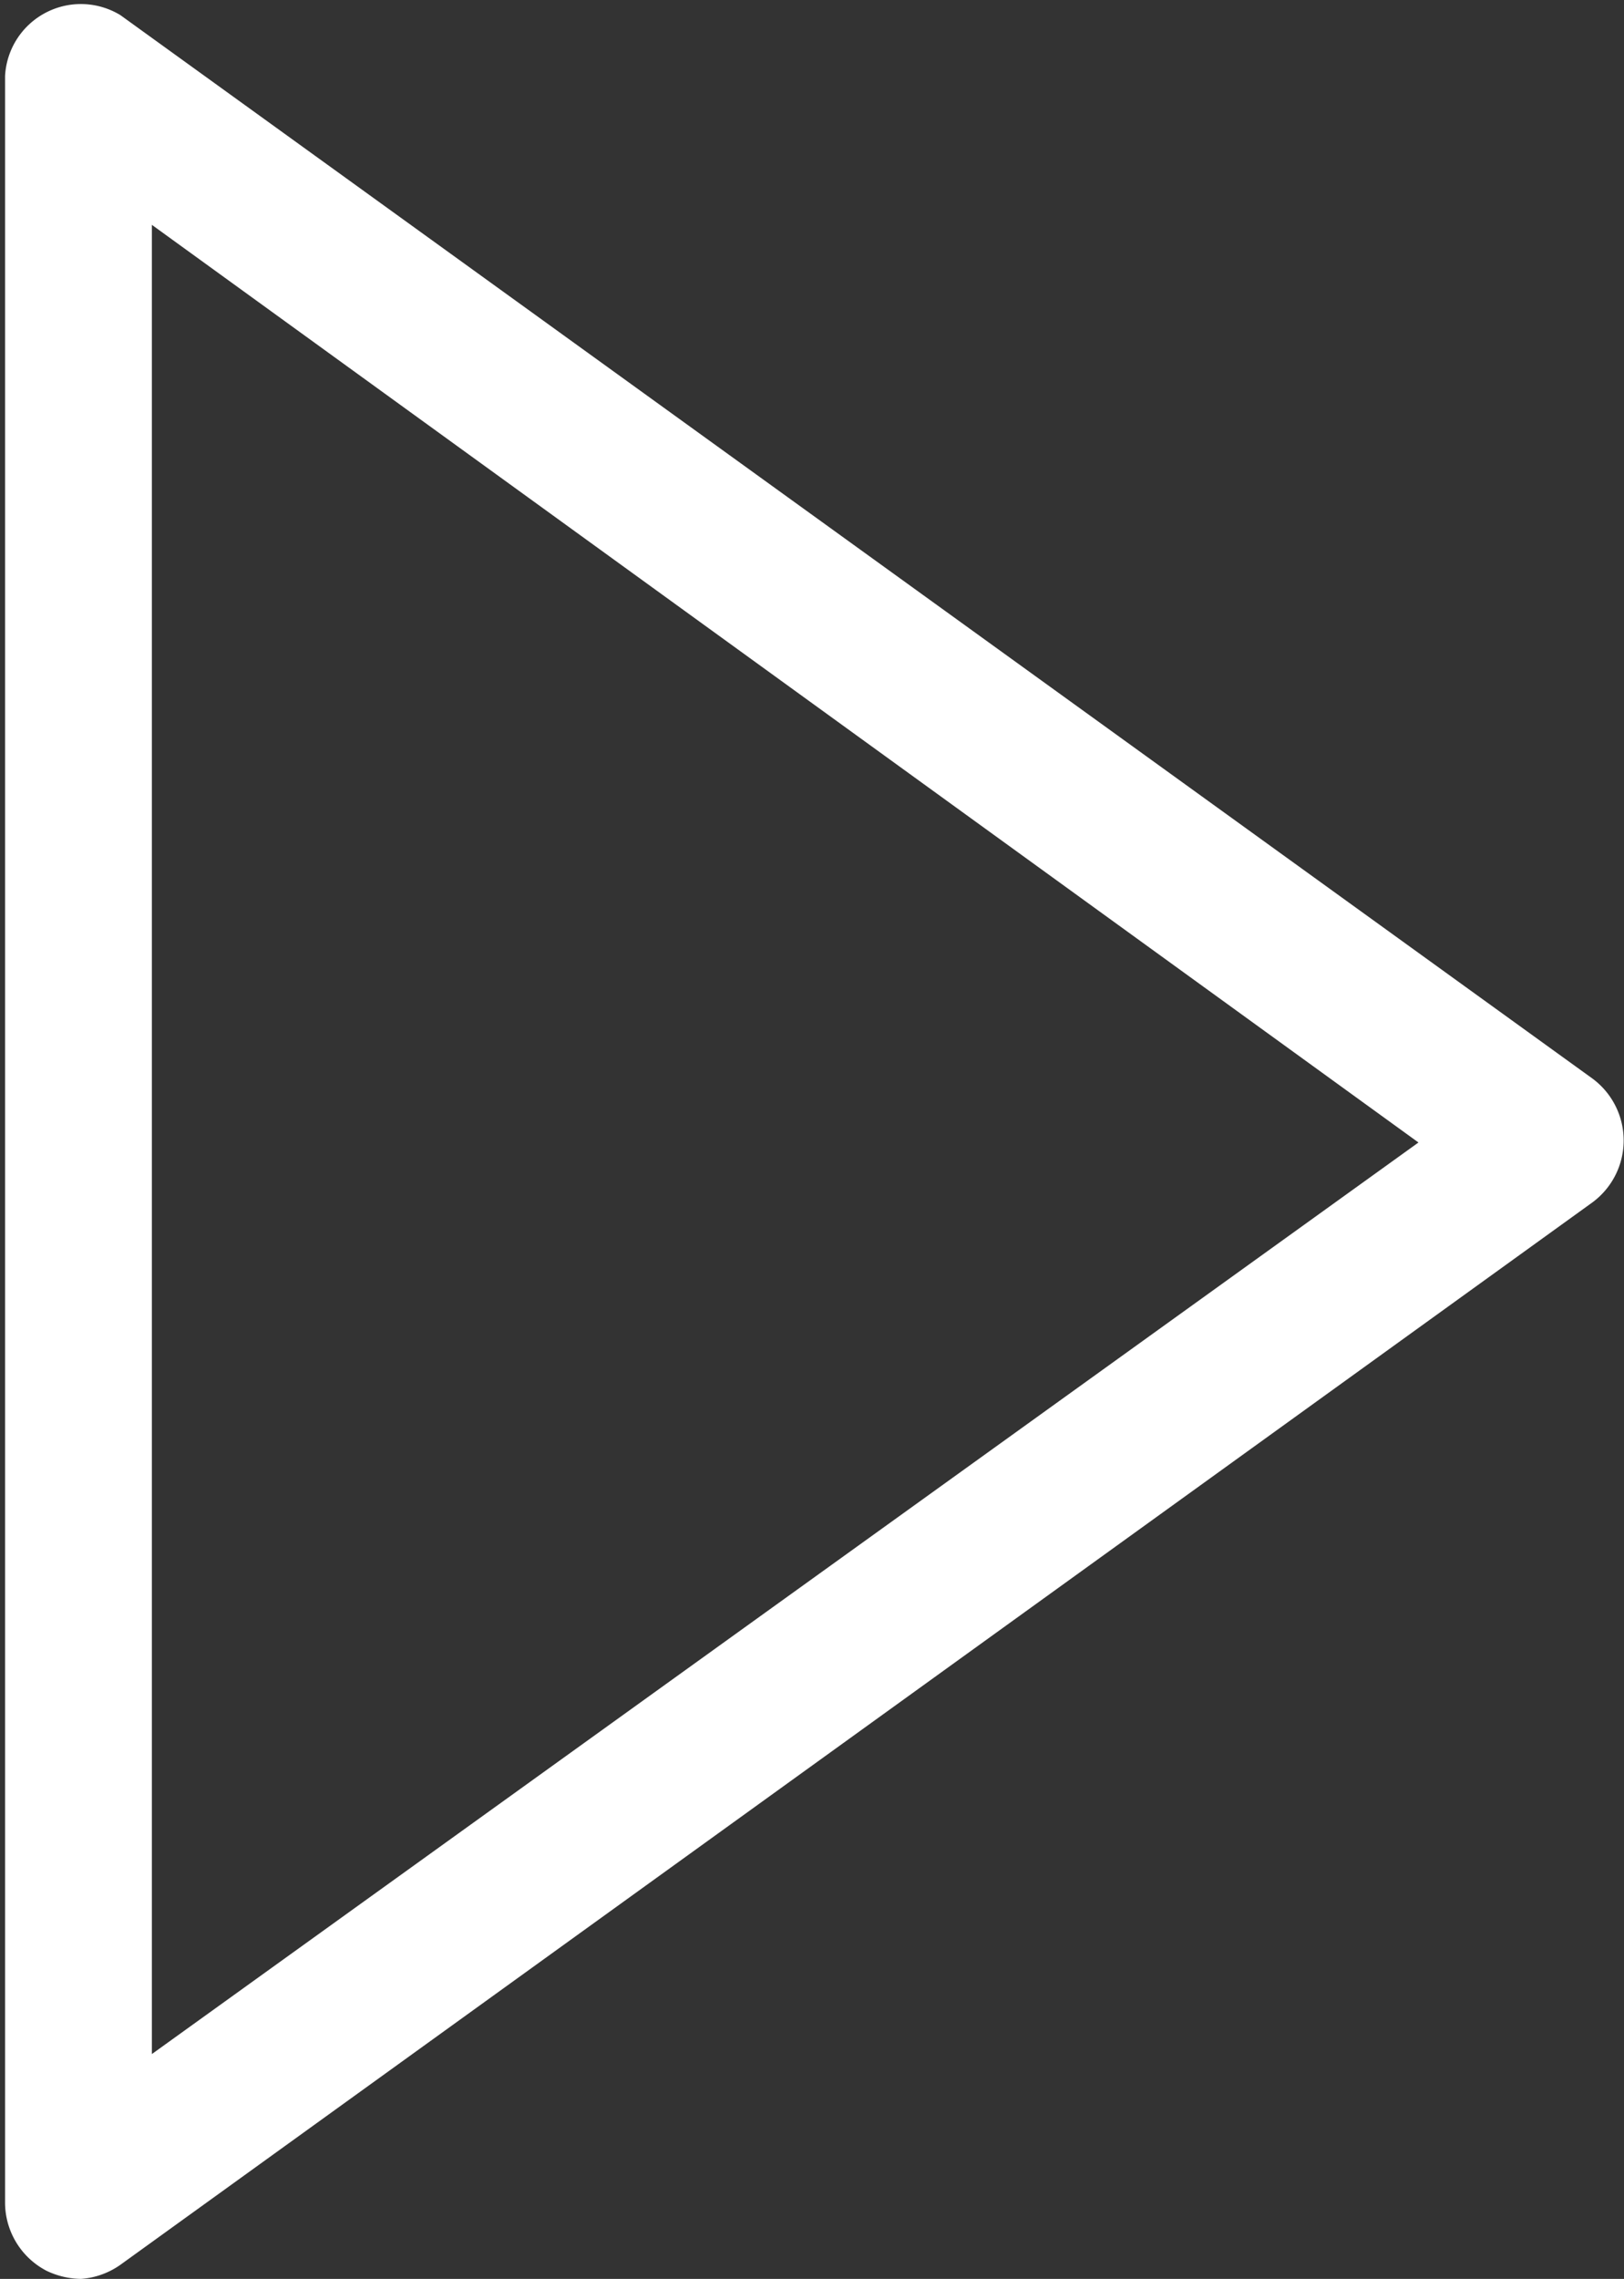 <svg data-name="Calque 1" xmlns="http://www.w3.org/2000/svg" width="16.04" height="22.5" viewBox="0 0 16.04 22.5"><rect x="0" y="0" width="16.04" height="22.5" fill="#333333" stroke="none"/><path d="M.8 22.5a.81.81 0 01-.34-.08.76.76 0 01-.41-.67v-21a.75.75 0 011.14-.6l14.54 10.5a.76.76 0 010 1.22L1.19 22.36a.77.77 0 01-.39.14zm.7-20.28v18.06l12.51-9z" fill="#fff" data-name="Tracé 64"/></svg>